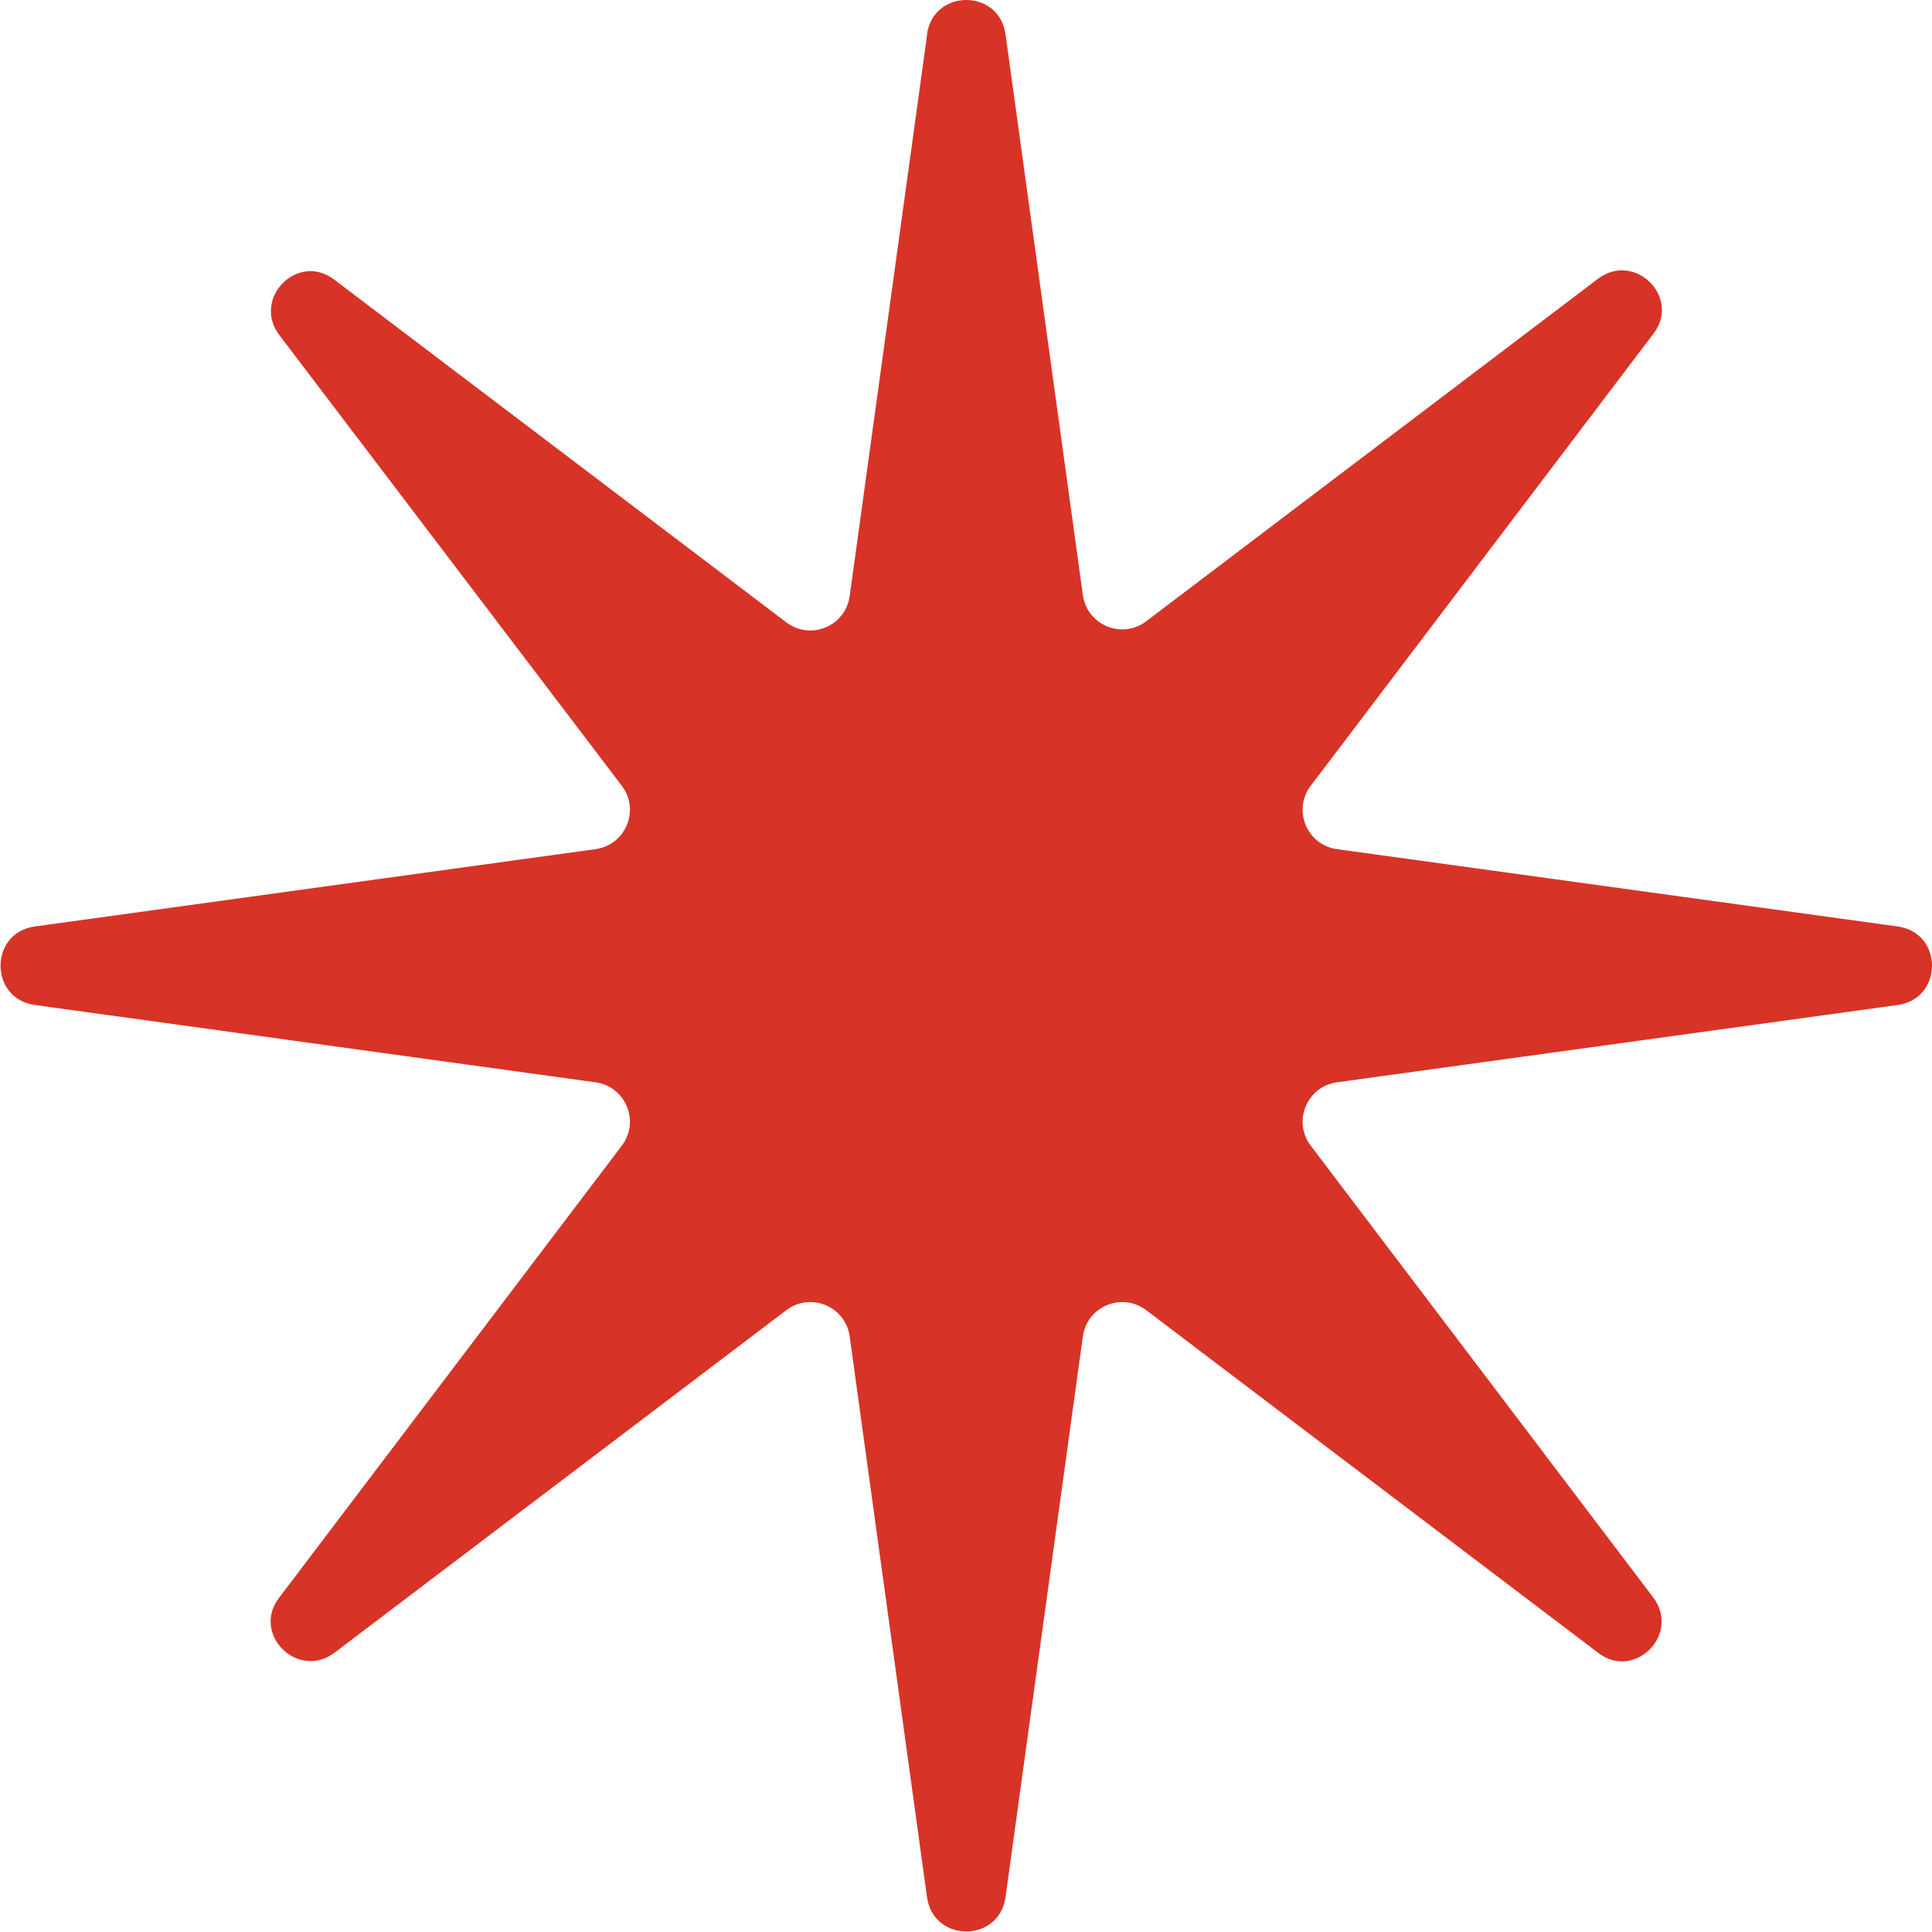 <svg xmlns="http://www.w3.org/2000/svg" viewBox="0 0 357 357"><path d="M171.3 6.3c1.2-8.4 13.3-8.4 14.5 0L200.1 110c.8 5.5 7.2 8.2 11.7 4.8l83.5-63.3c6.8-5.1 15.4 3.5 10.2 10.2l-63.3 83.5c-3.4 4.5-.7 10.9 4.8 11.7l103.7 14.3c8.4 1.2 8.4 13.3 0 14.5L247 200c-5.5.8-8.2 7.2-4.8 11.7l63.3 83.5c5.1 6.8-3.5 15.4-10.2 10.2l-83.5-63.3c-4.5-3.4-10.9-.7-11.7 4.8l-14.3 103.7c-1.2 8.4-13.3 8.4-14.5 0L157 246.9c-.8-5.5-7.2-8.2-11.7-4.8l-83.5 63.3c-6.8 5.1-15.4-3.5-10.2-10.2l63.3-83.5c3.4-4.5.7-10.9-4.8-11.7L6.4 185.7c-8.4-1.2-8.4-13.3 0-14.5l103.7-14.3c5.5-.8 8.2-7.2 4.8-11.7L51.6 61.9c-5.1-6.8 3.5-15.4 10.2-10.2l83.5 63.3c4.5 3.4 10.9.7 11.7-4.8L171.3 6.5Z" style="fill:#d83327"/></svg>